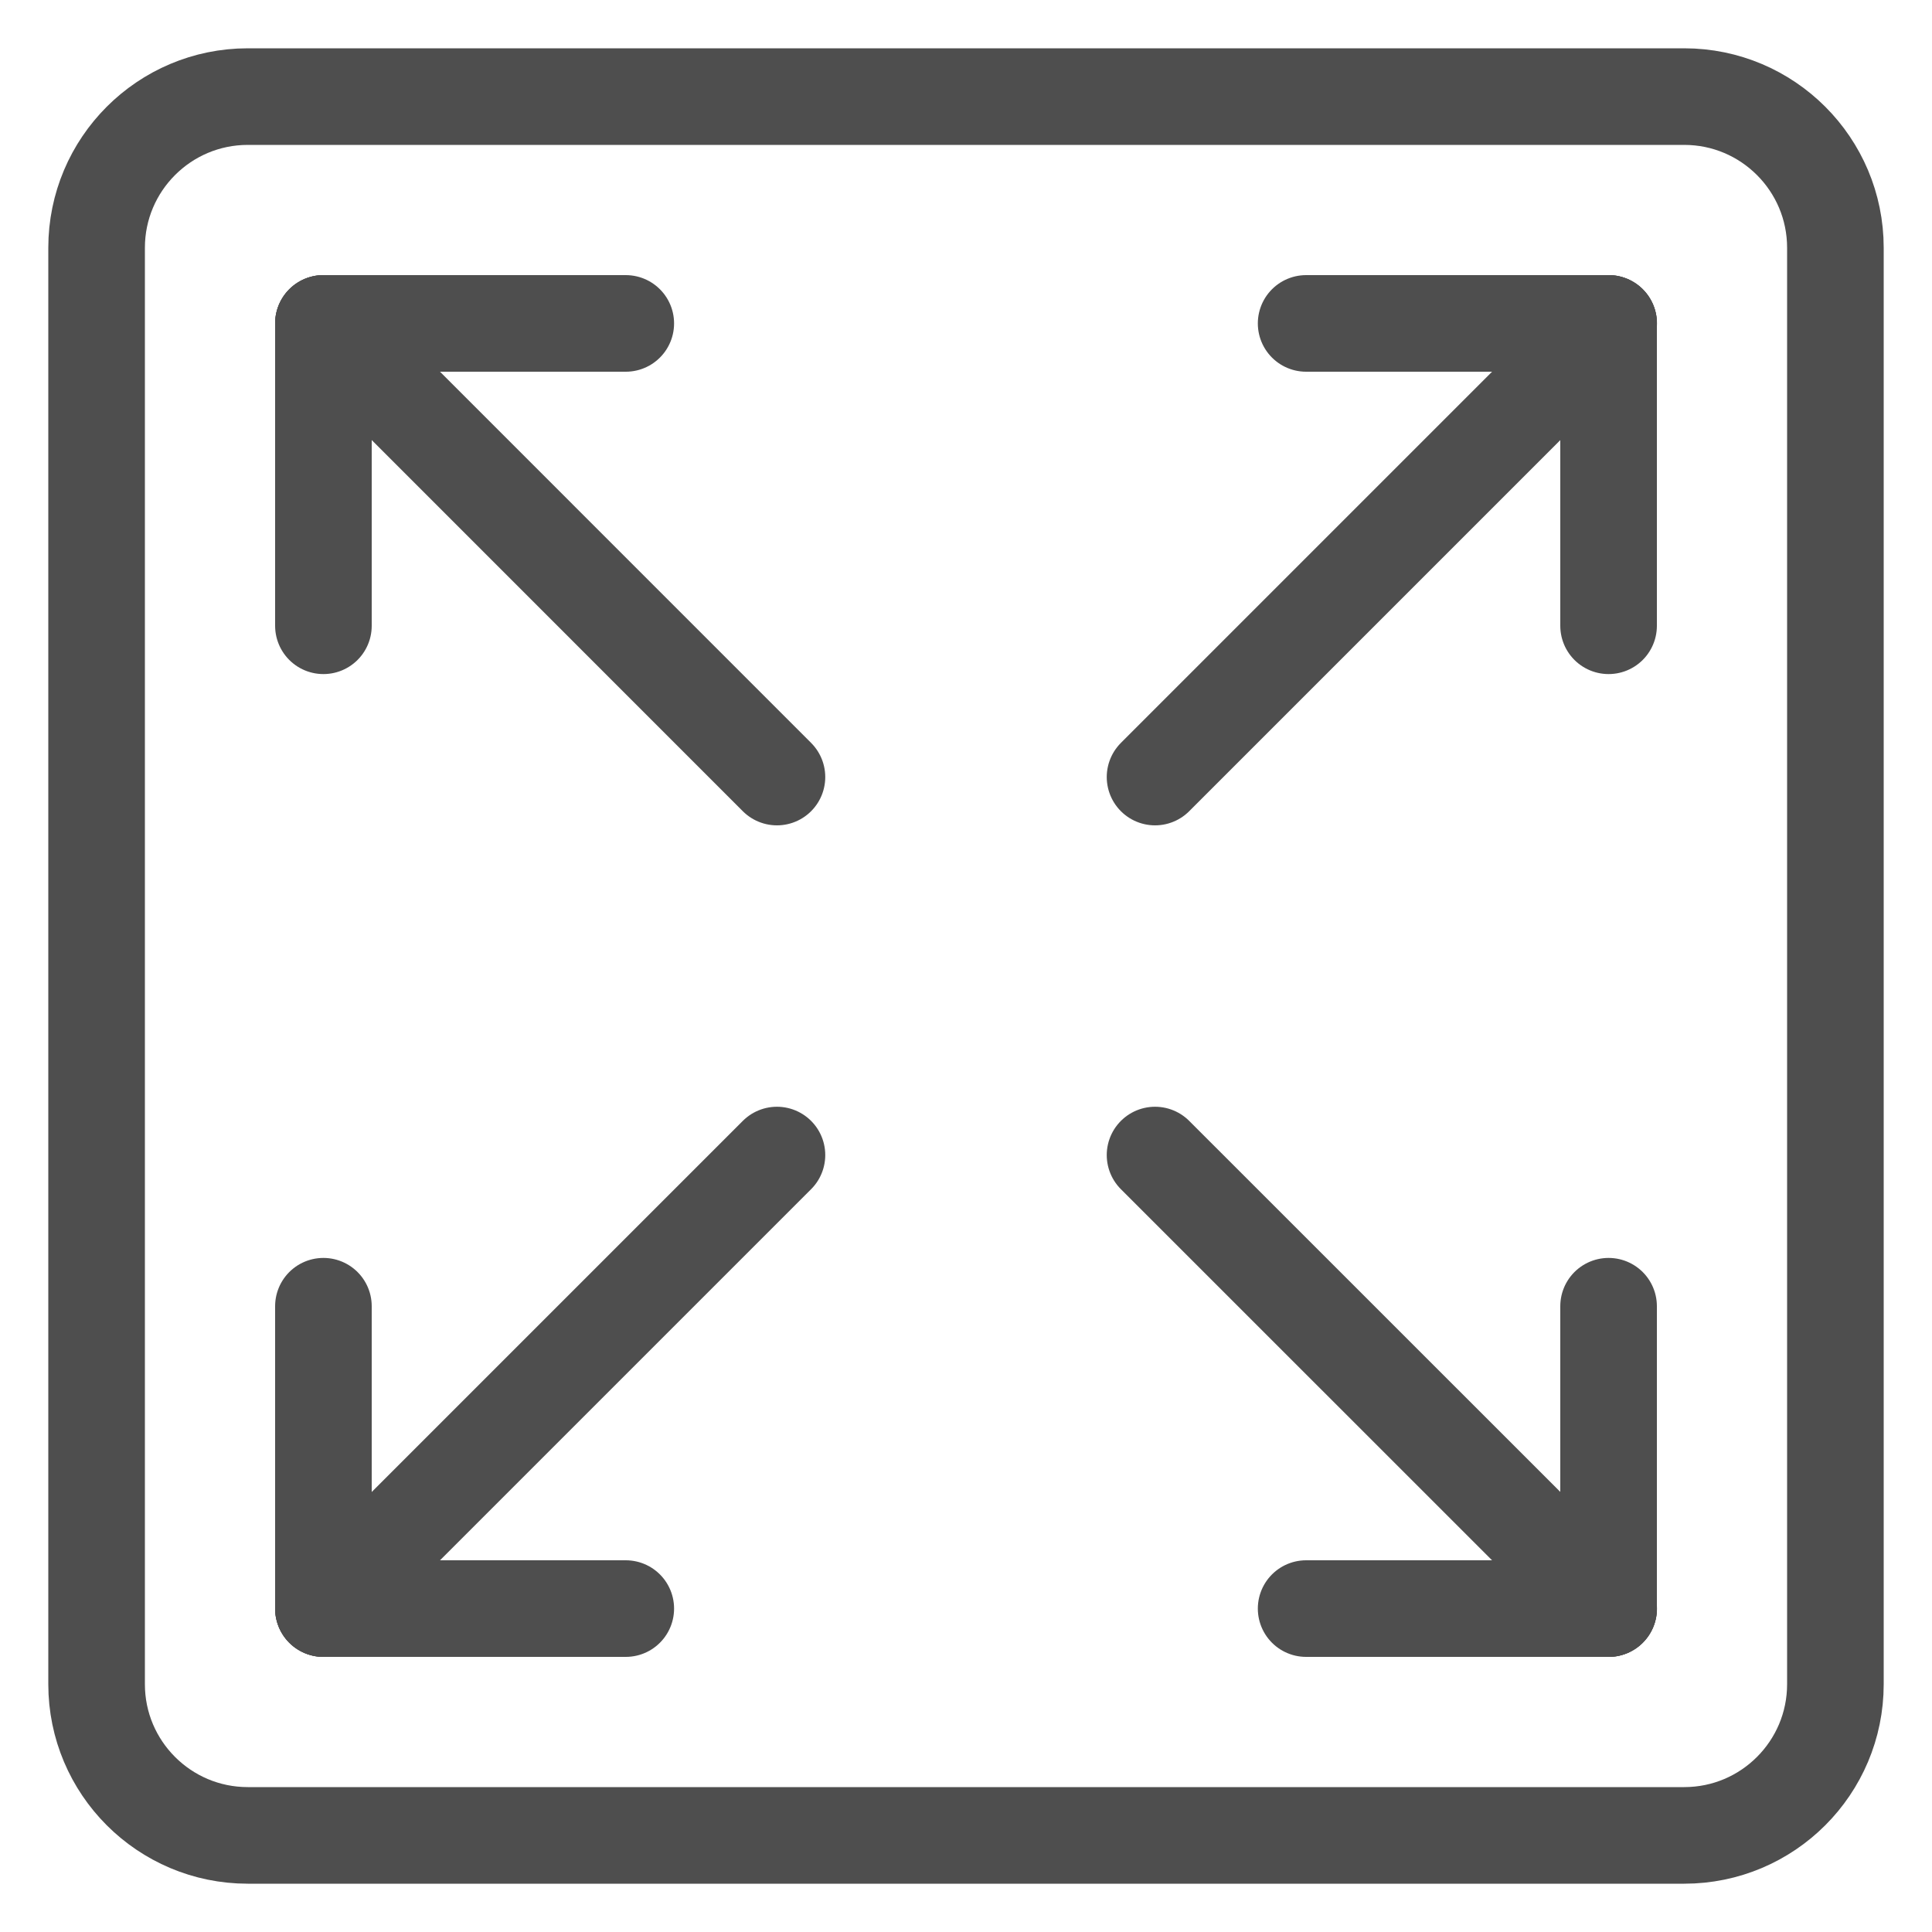 <svg width="20" height="20" viewBox="0 0 20 20" fill="none" xmlns="http://www.w3.org/2000/svg">
<path d="M13.521 3.348H16.652" stroke="#4E4E4E" stroke-linecap="round" stroke-linejoin="round"/>
<path d="M16.652 6.478V3.348" stroke="#4E4E4E" stroke-linecap="round" stroke-linejoin="round"/>
<path d="M16.652 13.522V16.652" stroke="#4E4E4E" stroke-linecap="round" stroke-linejoin="round"/>
<path d="M13.521 16.652H16.652" stroke="#4E4E4E" stroke-linecap="round" stroke-linejoin="round"/>
<path d="M6.478 16.652H3.348" stroke="#4E4E4E" stroke-linecap="round" stroke-linejoin="round"/>
<path d="M3.348 13.522V16.652" stroke="#4E4E4E" stroke-linecap="round" stroke-linejoin="round"/>
<path d="M3.348 6.478V3.348" stroke="#4E4E4E" stroke-linecap="round" stroke-linejoin="round"/>
<path d="M6.478 3.348H3.348" stroke="#4E4E4E" stroke-linecap="round" stroke-linejoin="round"/>
<path d="M16.653 16.652L11.957 11.957" stroke="#4E4E4E" stroke-linecap="round" stroke-linejoin="round"/>
<path d="M8.043 8.044L3.348 3.348" stroke="#4E4E4E" stroke-linecap="round" stroke-linejoin="round"/>
<path d="M8.043 11.957L3.348 16.652" stroke="#4E4E4E" stroke-linecap="round" stroke-linejoin="round"/>
<path d="M16.653 3.348L11.957 8.044" stroke="#4E4E4E" stroke-linecap="round" stroke-linejoin="round"/>
<path d="M17.435 1H2.565C1.701 1 1 1.701 1 2.565V17.435C1 18.299 1.701 19 2.565 19H17.435C18.299 19 19 18.299 19 17.435V2.565C19 1.701 18.299 1 17.435 1Z" stroke="#4E4E4E" stroke-linecap="round" stroke-linejoin="round"/>
</svg>
